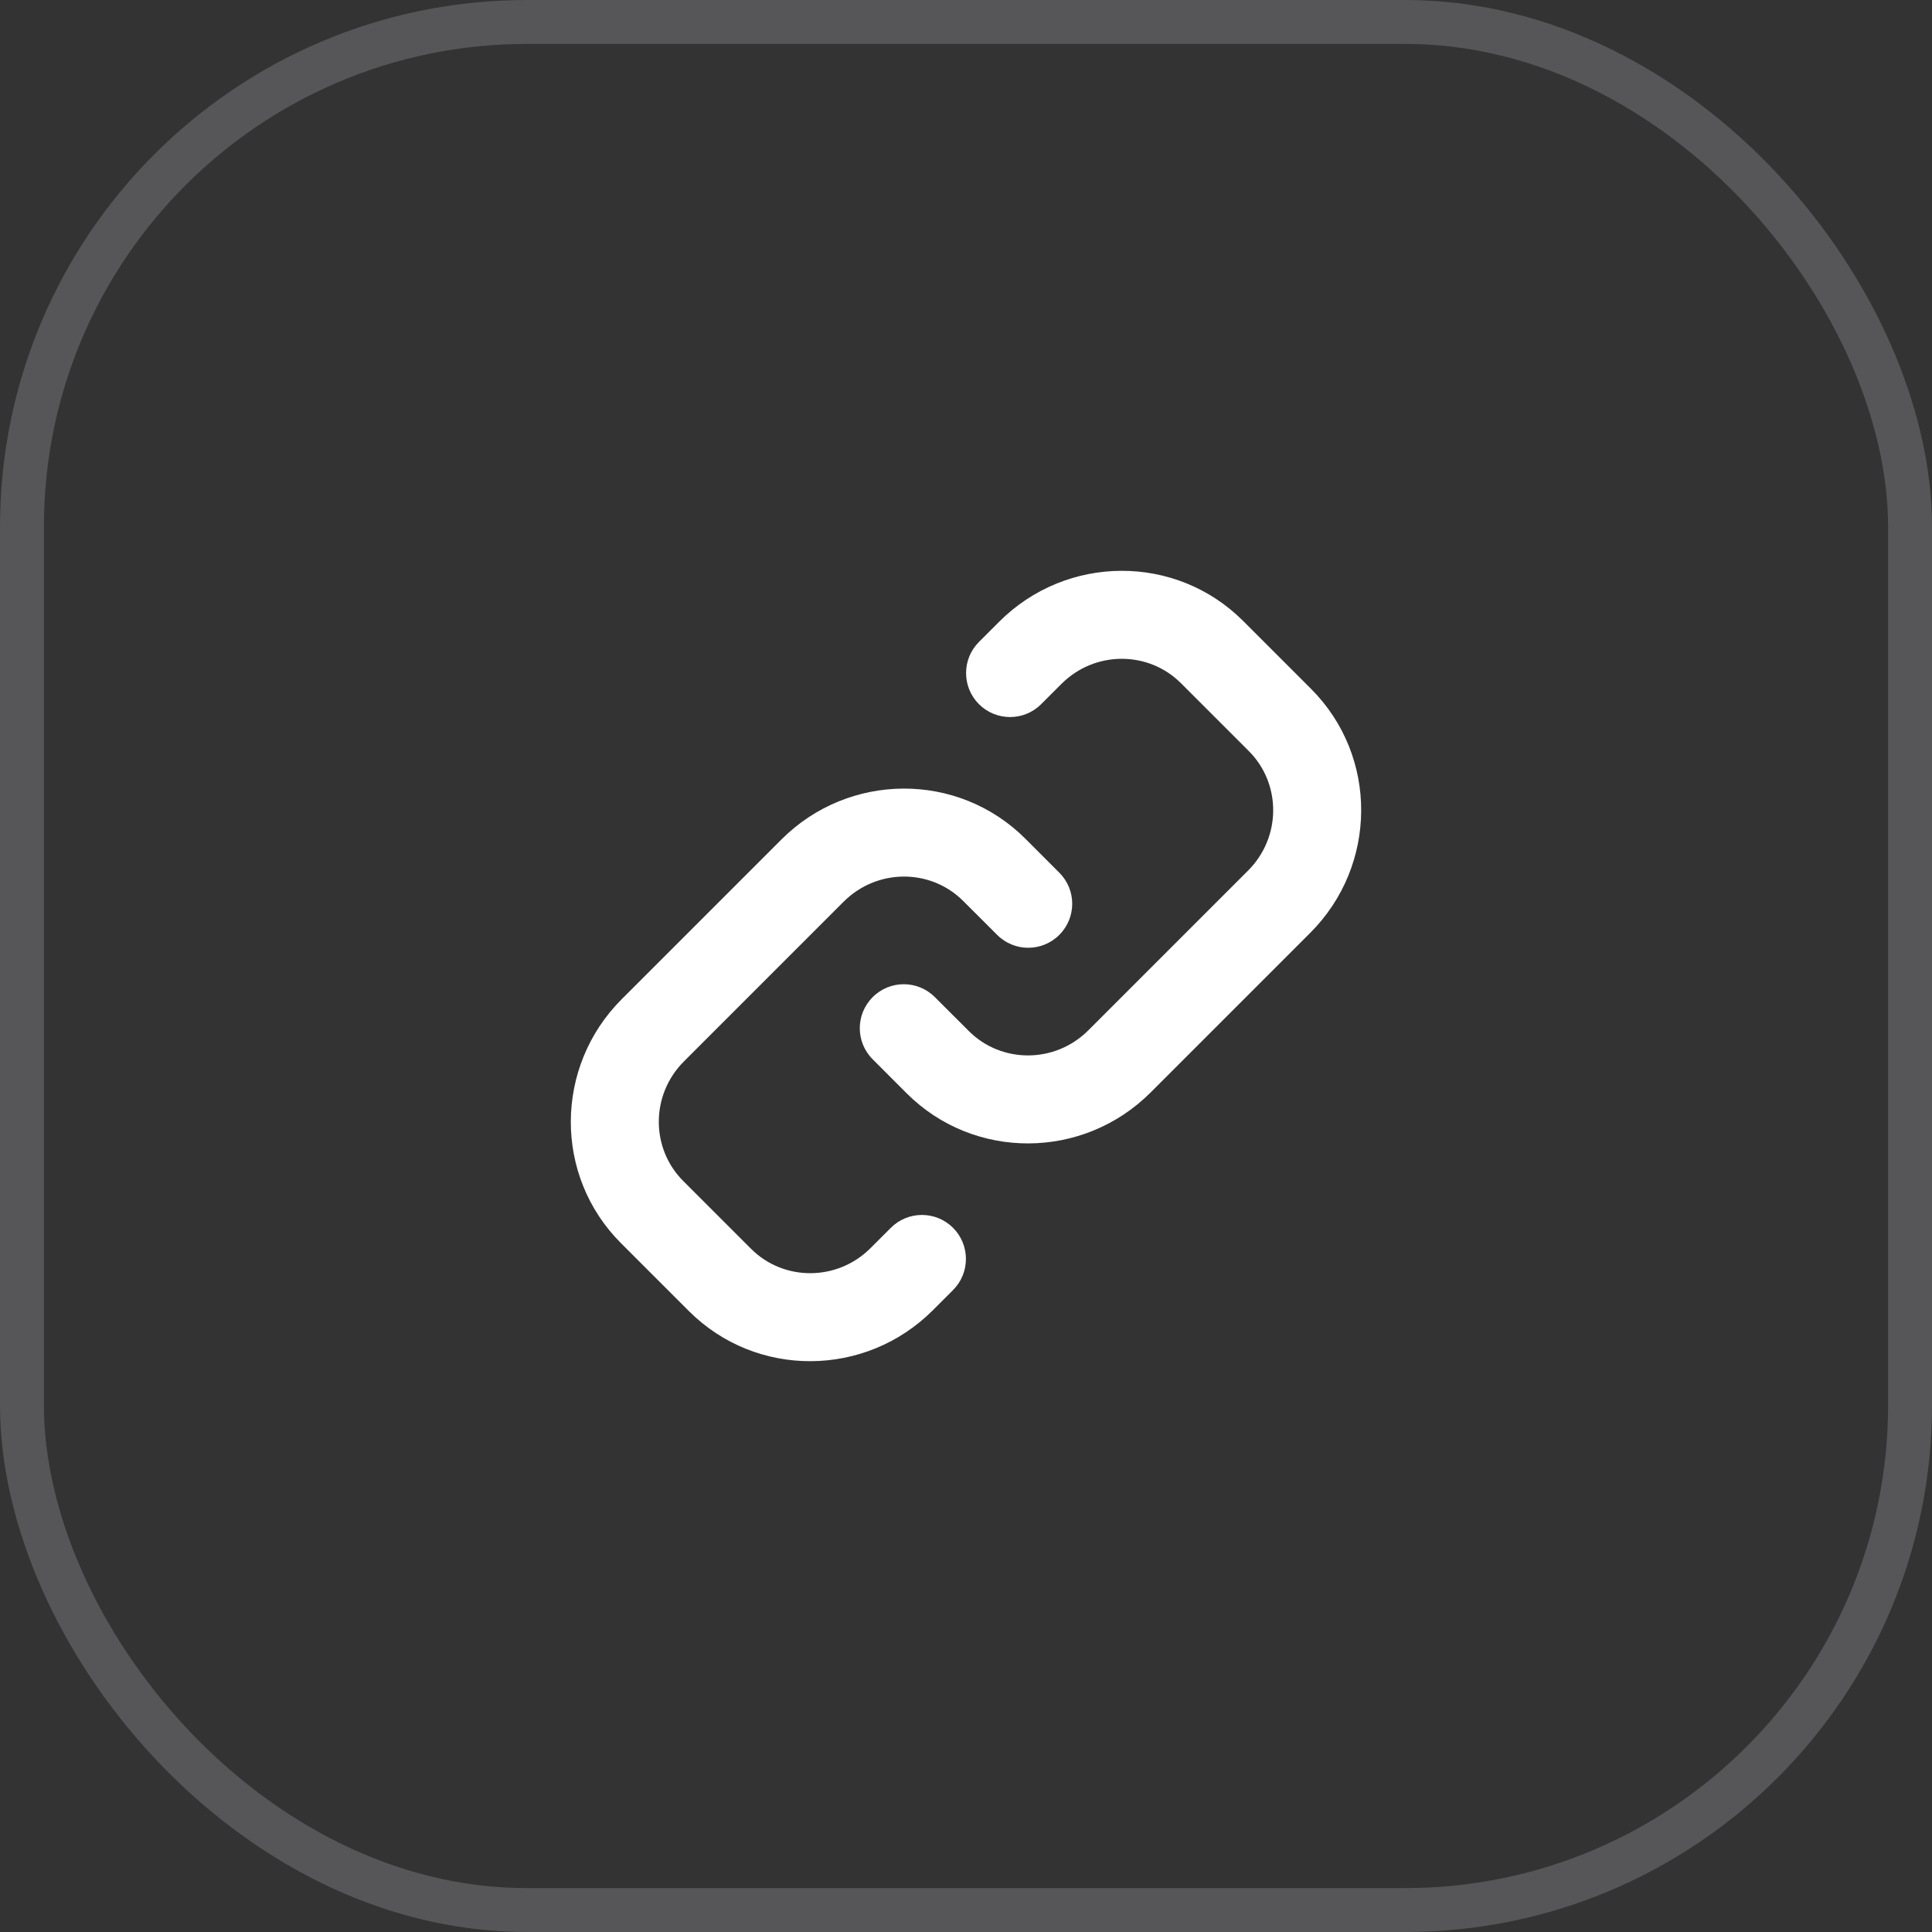 <svg width="44" height="44" viewBox="0 0 44 44" fill="none" xmlns="http://www.w3.org/2000/svg">
<rect x="0" y="0" width="44" height="44" fill="#333333" stroke="none"/>
<rect x="0.5" y="0.5" width="43" height="43" rx="11.5" stroke="#E1E0EF" stroke-opacity="0.2"/>
<path fill-rule="evenodd" clip-rule="evenodd" d="M26.895 15.559C26.154 14.818 24.935 14.814 24.173 15.576L23.712 16.037C23.321 16.428 22.686 16.428 22.295 16.037C21.904 15.646 21.904 15.011 22.295 14.62L22.756 14.159C24.289 12.626 26.777 12.607 28.312 14.142L29.858 15.688C31.393 17.223 31.374 19.711 29.841 21.244L26.204 24.881C24.67 26.415 22.183 26.433 20.647 24.898L19.875 24.125C19.483 23.734 19.483 23.1 19.875 22.709C20.266 22.317 20.9 22.317 21.291 22.709L22.064 23.481C22.806 24.223 24.025 24.226 24.787 23.464L28.424 19.827C29.186 19.065 29.182 17.846 28.441 17.105L26.895 15.559ZM21.936 20.519C21.194 19.777 19.975 19.774 19.213 20.536L15.576 24.173C14.814 24.935 14.818 26.154 15.559 26.895L17.105 28.441C17.846 29.182 19.065 29.186 19.827 28.424L20.288 27.963C20.679 27.572 21.314 27.572 21.705 27.963C22.096 28.354 22.096 28.989 21.705 29.38L21.244 29.841C19.711 31.374 17.223 31.393 15.688 29.858L14.142 28.312C12.607 26.777 12.626 24.289 14.159 22.756L17.796 19.119C19.33 17.585 21.817 17.567 23.353 19.102L24.125 19.875C24.517 20.266 24.517 20.9 24.125 21.291C23.734 21.683 23.1 21.683 22.709 21.291L21.936 20.519Z" fill="white"/>
</svg>
